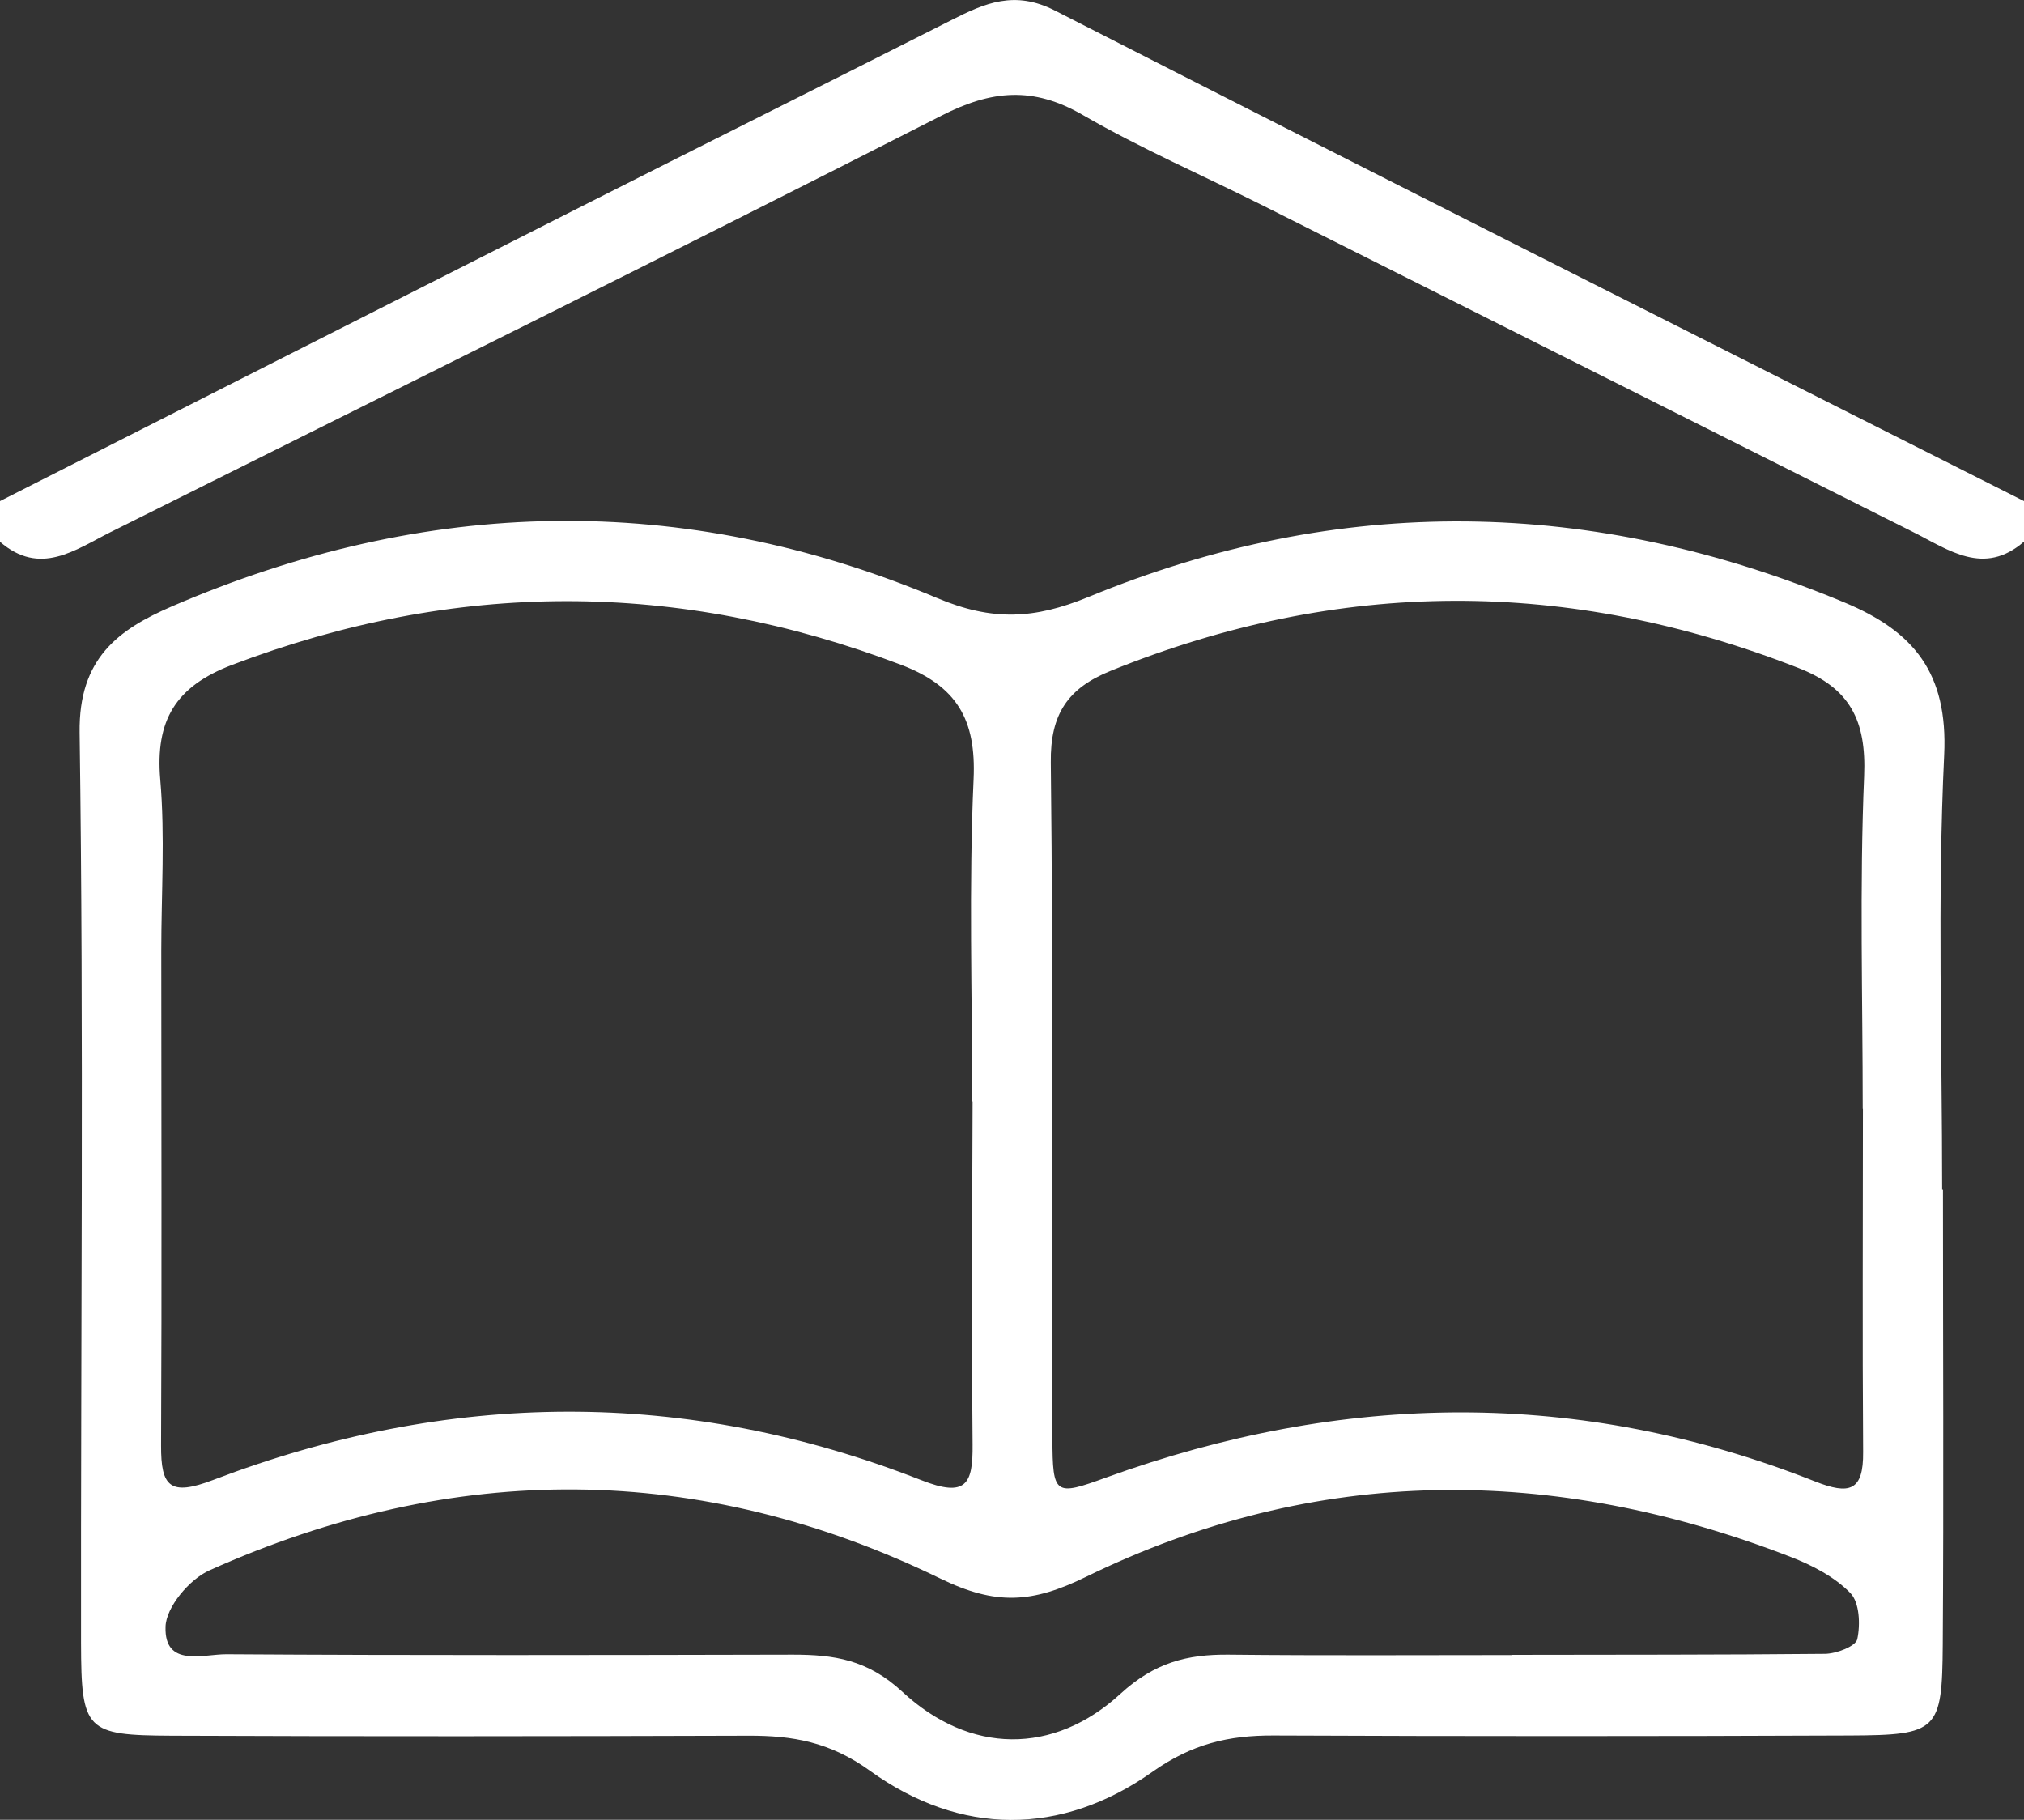 <?xml version="1.0" encoding="UTF-8"?>
<svg xmlns="http://www.w3.org/2000/svg" id="Ebene_2" data-name="Ebene 2" viewBox="0 0 99.89 89.81">
  <rect x="0" y="0" width="99.89" height="89.81" fill="#333333" stroke="none"/>
  <defs>
    <style>
      .cls-1 {
        fill: #fff;
        stroke-width: 0px;
      }
    </style>
  </defs>
  <g id="Ebene_1-2" data-name="Ebene 1">
    <g>
      <path class="cls-1" d="M0,24.73c9.44-4.79,18.89-9.58,28.34-14.36,6.2-3.14,12.42-6.24,18.62-9.38,1.65-.84,3.12-1.48,5.1-.47,15.91,8.13,31.88,16.16,47.83,24.21v2c-1.98,1.72-3.71.41-5.47-.47-10.69-5.37-21.38-10.74-32.08-16.11-2.97-1.49-6.04-2.82-8.91-4.48-2.44-1.41-4.49-1.23-6.97.04-13.62,6.94-27.33,13.72-41,20.55-1.76.88-3.48,2.2-5.47.47,0-.67,0-1.33,0-2Z"></path>
      <path class="cls-1" d="M95.89,58.71c0,7.49.04,14.98-.01,22.46-.03,4.25-.24,4.46-4.58,4.48-9.48.04-18.97.04-28.45,0-2.22-.01-4.03.42-5.97,1.79-4.51,3.19-9.49,3.17-13.96-.06-1.96-1.41-3.8-1.73-5.99-1.72-9.48.03-18.97.04-28.45,0-4.25-.02-4.47-.24-4.48-4.58-.02-14.98.14-29.95-.07-44.93-.05-3.65,1.9-5.08,4.57-6.23,12.52-5.4,25.17-5.69,37.76-.4,2.71,1.14,4.78,1.04,7.44-.05,12.43-5.13,24.9-4.92,37.32.26,3.44,1.43,5.12,3.49,4.93,7.53-.34,7.14-.1,14.31-.1,21.46.01,0,.02,0,.03,0ZM47.98,54.37c0-5.31-.17-10.63.07-15.93.13-2.94-.83-4.58-3.58-5.63-11.03-4.19-21.99-4.19-33.03.01-2.78,1.06-3.78,2.74-3.53,5.65.24,2.8.05,5.64.05,8.46,0,8.13.03,16.27-.01,24.4-.01,2.05.44,2.52,2.57,1.71,11.62-4.44,23.33-4.55,34.95.01,2.21.87,2.55.2,2.53-1.76-.05-5.64-.02-11.29,0-16.93ZM91.92,54.72h.01c0-5.48-.16-10.96.07-16.43.11-2.72-.68-4.33-3.26-5.33-11.35-4.44-22.63-4.43-33.93.15-2.1.85-2.98,2.12-2.95,4.52.13,11.12.03,22.24.08,33.37.01,2.8.12,2.84,2.65,1.92,11.69-4.23,23.36-4.41,34.98.19,1.7.67,2.4.49,2.38-1.45-.04-5.64-.01-11.29-.01-16.93ZM74.59,81.67h0c5.15-.01,10.31,0,15.46-.05.57,0,1.53-.37,1.61-.72.16-.73.11-1.82-.34-2.28-.78-.8-1.88-1.37-2.94-1.78-11.72-4.55-23.41-4.57-34.78.98-2.66,1.3-4.44,1.42-7.18.09-11.88-5.78-24.02-5.82-36.08-.41-.99.44-2.15,1.82-2.17,2.79-.06,2.02,1.87,1.34,3.02,1.35,9.31.06,18.62.04,27.94.02,2.02,0,3.68.24,5.39,1.82,3.34,3.11,7.48,3.14,10.78.11,1.68-1.54,3.29-1.95,5.34-1.93,4.66.05,9.31.02,13.97.02Z"></path>
    </g>
  </g>
</svg>
